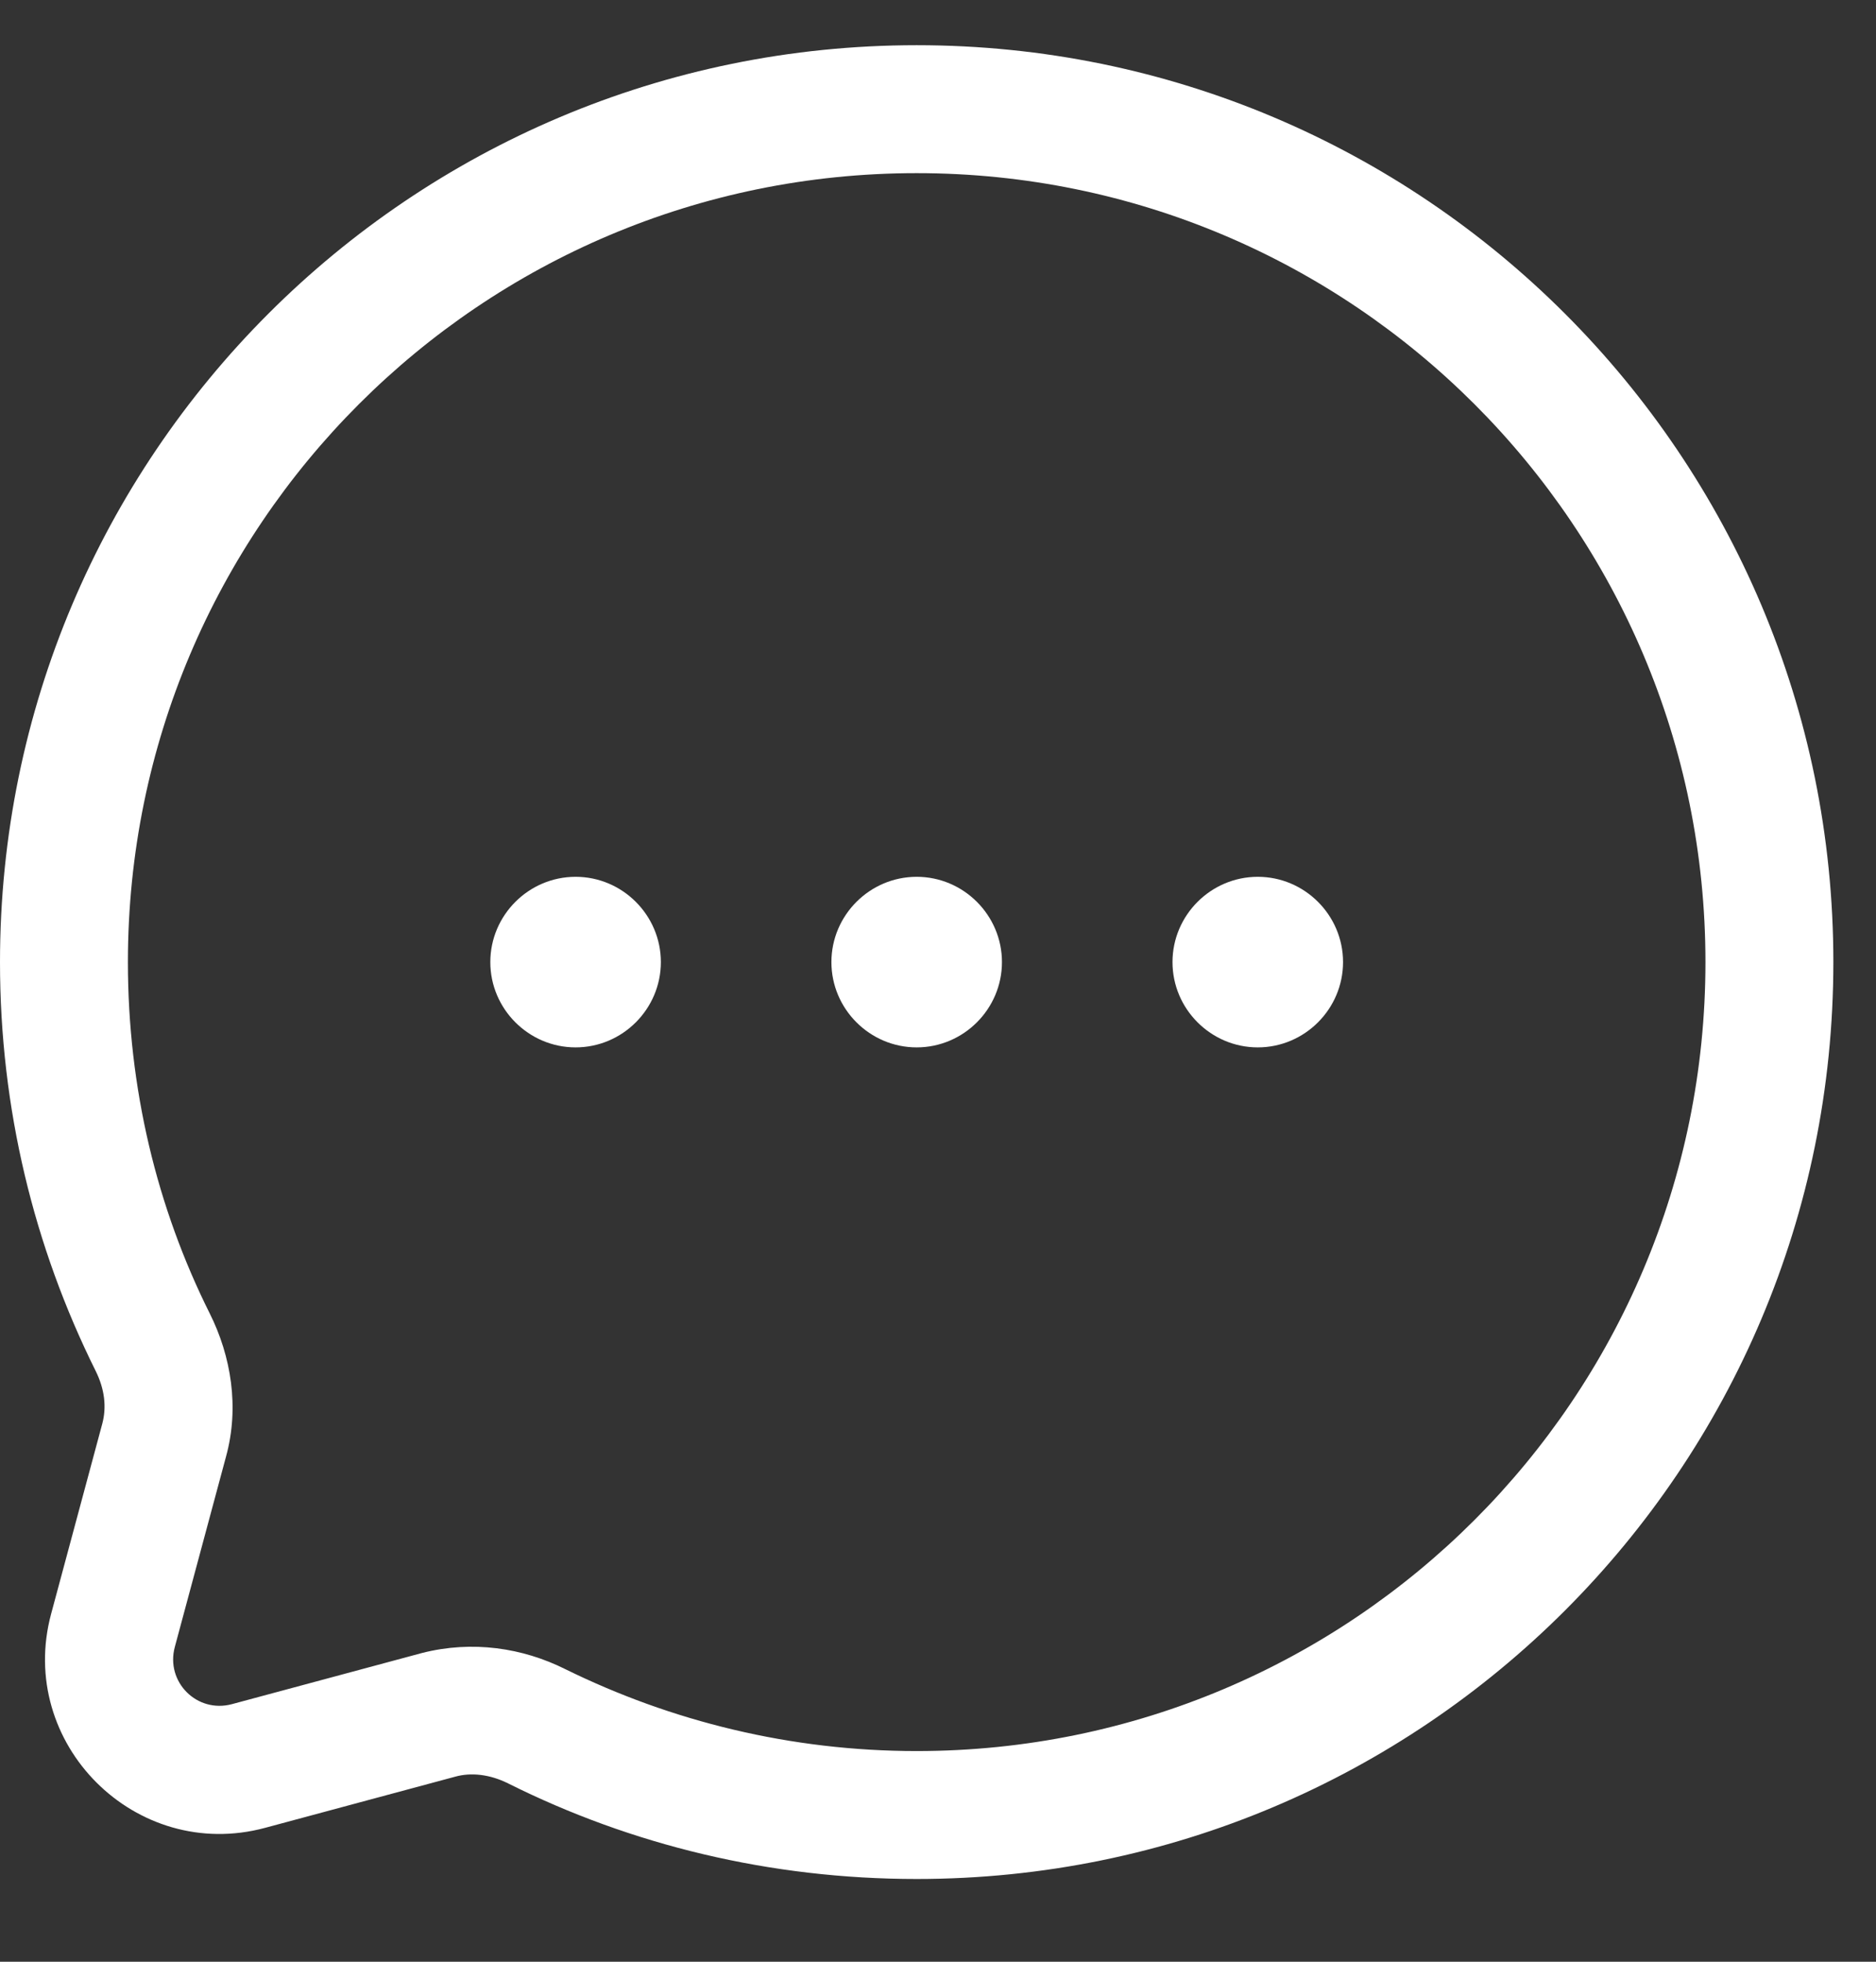 <svg viewBox="0 0 22 23" version="1.1" xmlns="http://www.w3.org/2000/svg" id="Livello_1">
  
  <rect x="0" y="0" width="22" height="23" fill="#333333" stroke="none"/>
  
  <defs>
    <style>
      .st0, .st1 {
        fill: #fff;
      }

      .st1 {
        fill-rule: evenodd;
      }
    </style>
  </defs>
  <path d="M7.75,11.28c0,.55-.45,1-1,1s-1-.45-1-1,.45-1,1-1,1,.45,1,1Z" class="st0"></path>
  <path d="M11.75,11.28c0,.55-.45,1-1,1s-1-.45-1-1,.45-1,1-1,1,.45,1,1Z" class="st0"></path>
  <path d="M15.75,11.28c0,.55-.45,1-1,1s-1-.45-1-1,.45-1,1-1,1,.45,1,1Z" class="st0"></path>
  <path d="M21.5,11.28C21.5,5.34,16.69.53,10.75.53S0,5.34,0,11.28c0,1.72.4,3.34,1.12,4.79.11.22.13.43.08.62l-.6,2.23c-.41,1.52.99,2.92,2.51,2.51l2.23-.6c.18-.05.4-.03.62.08,1.44.72,3.07,1.12,4.79,1.12,5.94,0,10.75-4.81,10.75-10.75ZM10.75,2.03c5.11,0,9.25,4.14,9.25,9.25s-4.14,9.25-9.25,9.25c-1.48,0-2.88-.35-4.12-.96-.5-.25-1.09-.34-1.68-.19l-2.23.6c-.41.11-.78-.26-.67-.67l.6-2.23c.16-.58.06-1.18-.19-1.68-.62-1.24-.96-2.64-.96-4.12C1.5,6.17,5.64,2.03,10.75,2.03Z" class="st1"></path>
</svg>